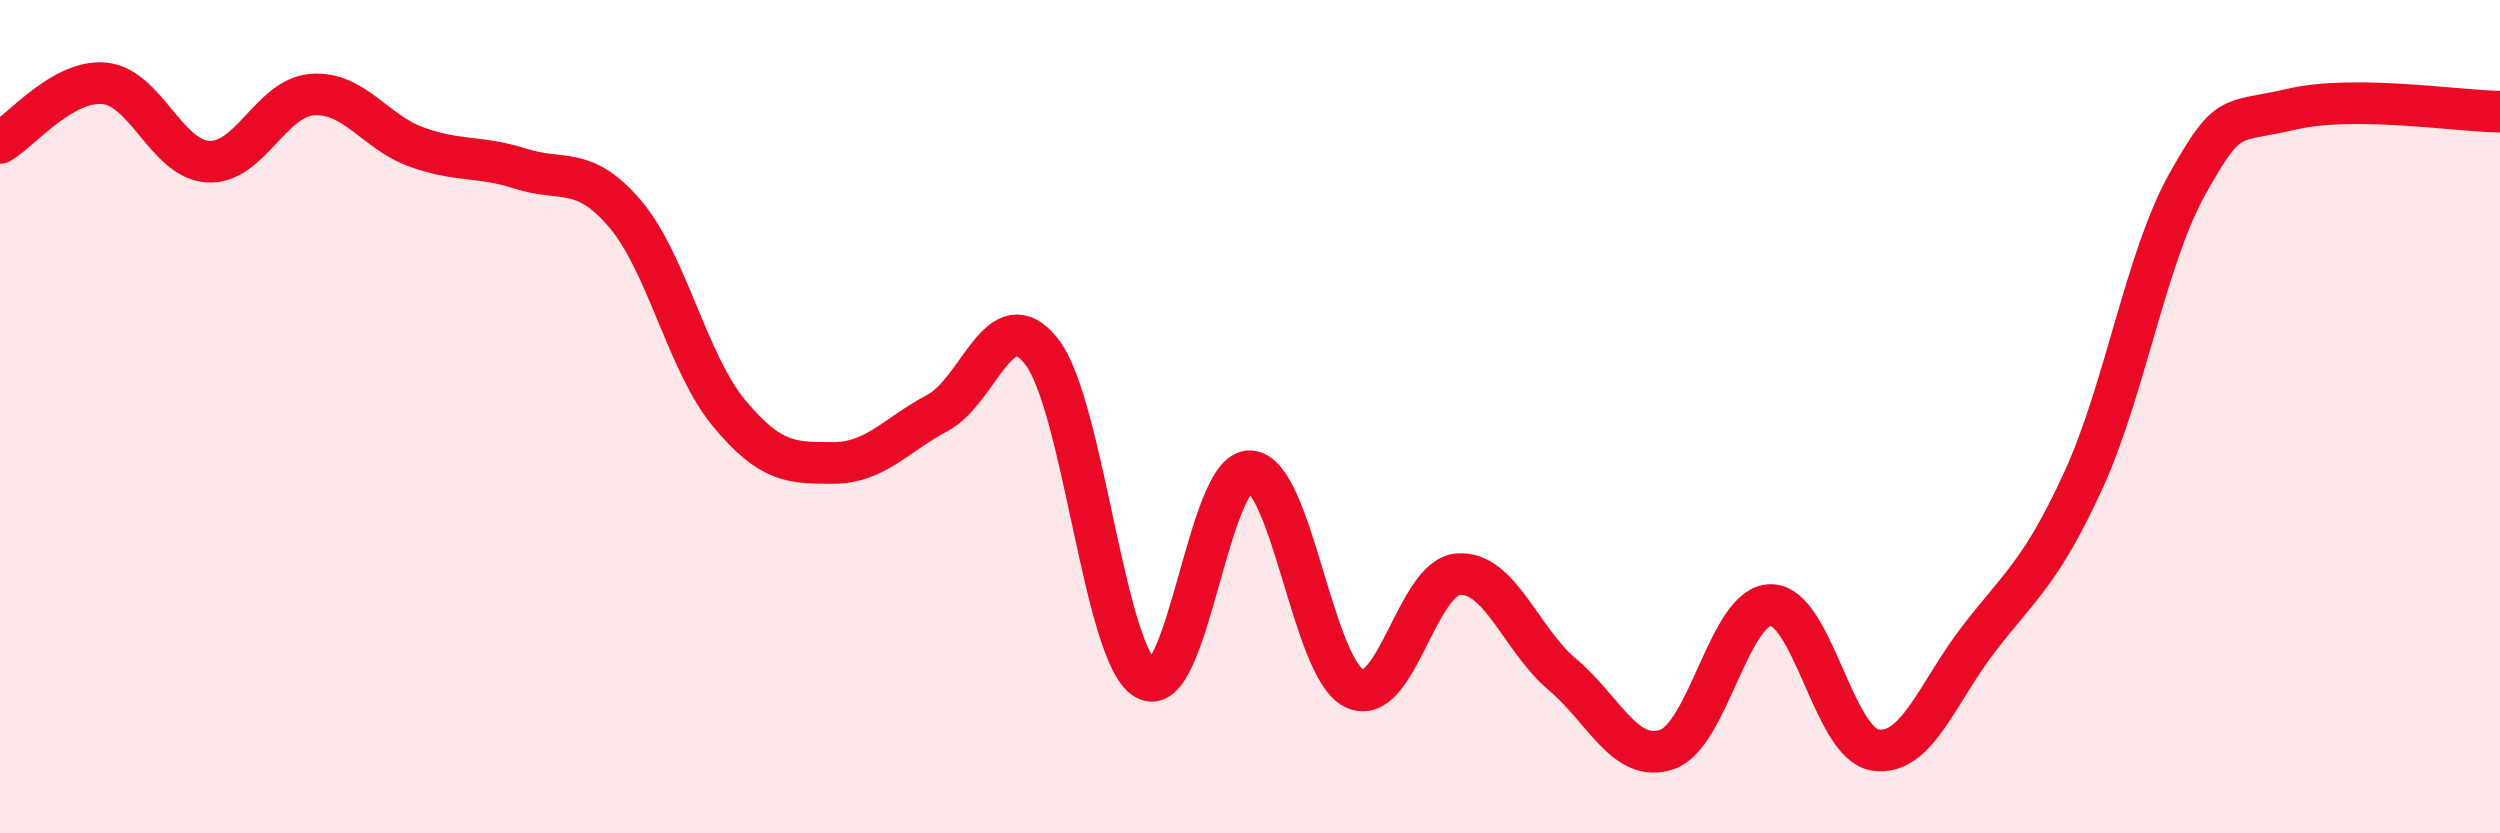 
    <svg width="60" height="20" viewBox="0 0 60 20" xmlns="http://www.w3.org/2000/svg">
      <path
        d="M 0,3.43 C 0.5,3.14 1.5,1.91 2.5,2 C 3.5,2.09 4,3.83 5,3.88 C 6,3.93 6.5,2.34 7.5,2.27 C 8.5,2.2 9,3.17 10,3.53 C 11,3.89 11.5,3.73 12.5,4.05 C 13.5,4.37 14,3.96 15,5.13 C 16,6.3 16.5,8.72 17.5,9.92 C 18.5,11.12 19,11.11 20,11.11 C 21,11.11 21.5,10.44 22.5,9.91 C 23.5,9.38 24,7.16 25,8.44 C 26,9.72 26.5,15.73 27.5,16.3 C 28.5,16.87 29,11.27 30,11.31 C 31,11.35 31.5,16.03 32.5,16.52 C 33.5,17.01 34,13.85 35,13.78 C 36,13.71 36.5,15.35 37.5,16.19 C 38.5,17.03 39,18.32 40,17.99 C 41,17.66 41.5,14.52 42.5,14.52 C 43.5,14.52 44,17.84 45,18 C 46,18.16 46.5,16.61 47.5,15.32 C 48.5,14.03 49,13.71 50,11.53 C 51,9.35 51.5,6.19 52.5,4.41 C 53.5,2.63 53.5,2.97 55,2.62 C 56.5,2.27 59,2.67 60,2.68L60 20L0 20Z"
        fill="#EB0A25"
        opacity="0.1"
        stroke-linecap="round"
        stroke-linejoin="round"
      />
      <path
        d="M 0,3.43 C 0.5,3.14 1.5,1.91 2.5,2 C 3.5,2.09 4,3.83 5,3.88 C 6,3.93 6.5,2.34 7.5,2.27 C 8.5,2.2 9,3.17 10,3.53 C 11,3.89 11.5,3.73 12.5,4.05 C 13.5,4.37 14,3.96 15,5.13 C 16,6.3 16.5,8.72 17.5,9.92 C 18.5,11.12 19,11.11 20,11.11 C 21,11.11 21.5,10.44 22.5,9.91 C 23.5,9.38 24,7.16 25,8.44 C 26,9.72 26.5,15.73 27.5,16.3 C 28.5,16.87 29,11.27 30,11.31 C 31,11.35 31.5,16.03 32.5,16.52 C 33.5,17.01 34,13.85 35,13.78 C 36,13.71 36.5,15.35 37.5,16.19 C 38.5,17.03 39,18.32 40,17.99 C 41,17.66 41.5,14.52 42.5,14.52 C 43.5,14.52 44,17.84 45,18 C 46,18.16 46.5,16.61 47.5,15.32 C 48.5,14.03 49,13.71 50,11.53 C 51,9.35 51.5,6.19 52.5,4.41 C 53.5,2.63 53.5,2.97 55,2.62 C 56.5,2.27 59,2.67 60,2.68"
        stroke="#EB0A25"
        stroke-width="1"
        fill="none"
        stroke-linecap="round"
        stroke-linejoin="round"
      />
    </svg>
  